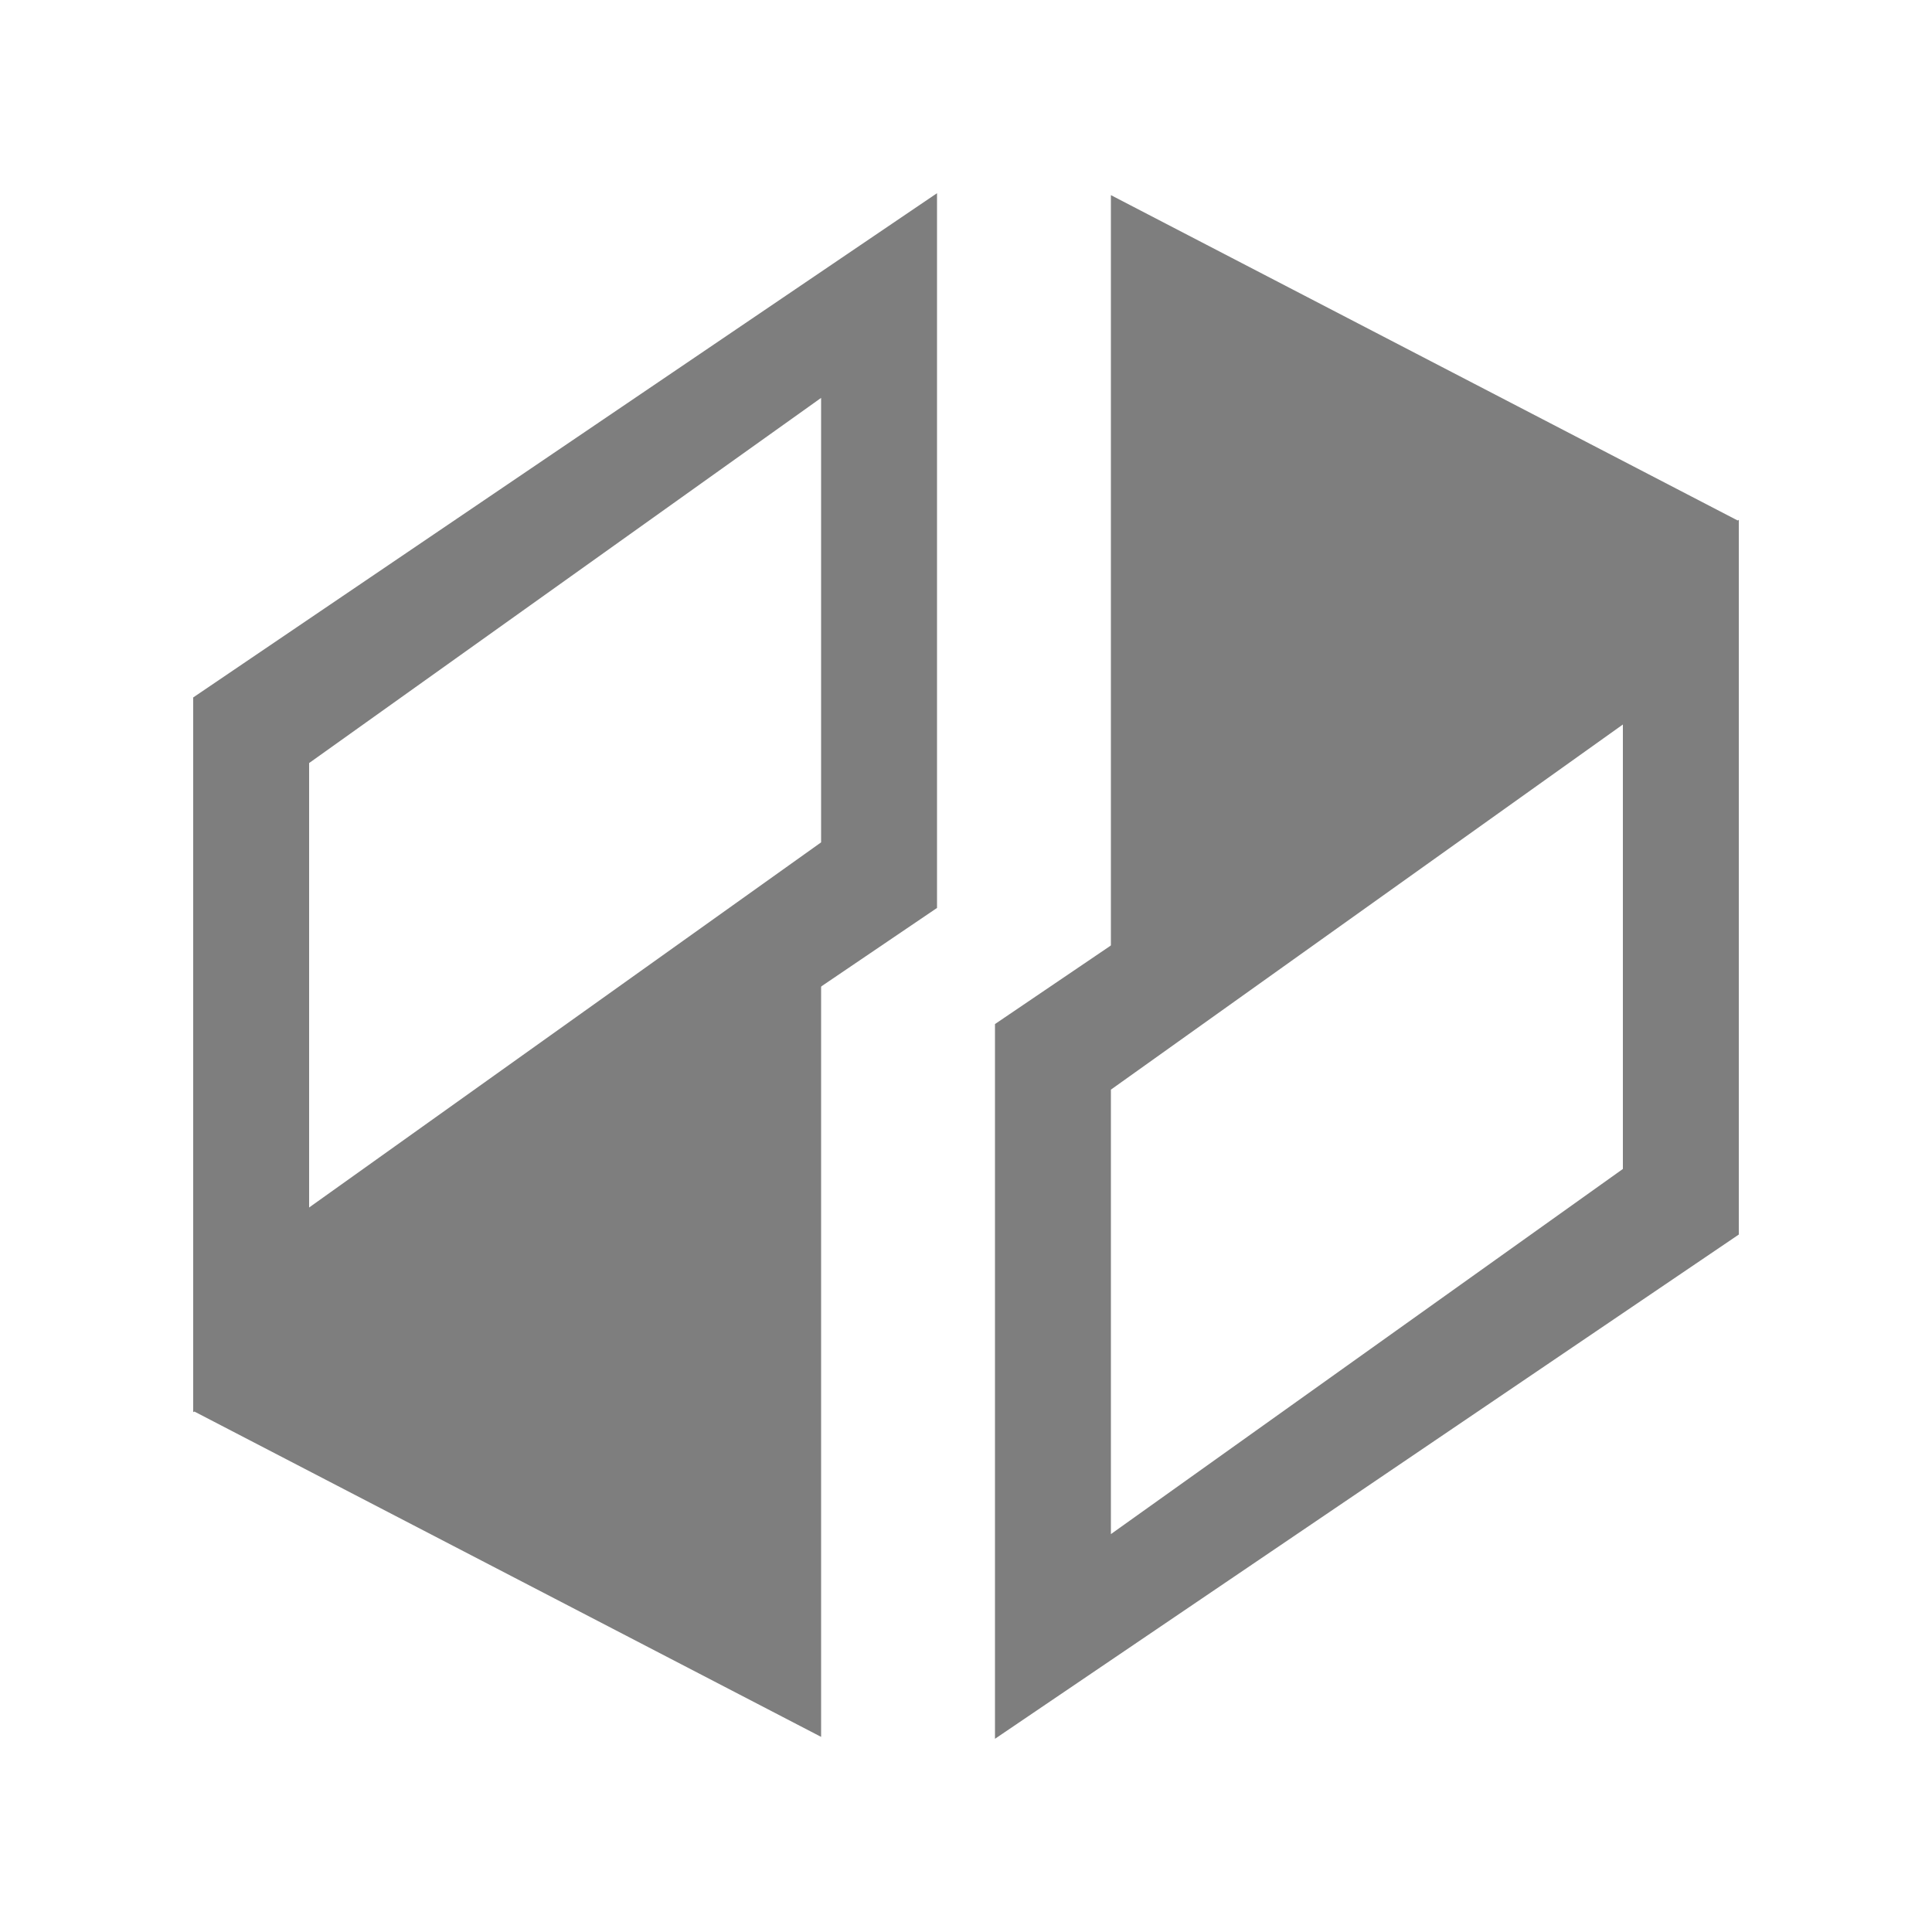 <svg width="20" height="20" viewBox="0 0 20 20" fill="none" xmlns="http://www.w3.org/2000/svg">
<path fill-rule="evenodd" clip-rule="evenodd" d="M9.7 2V9.399L2 14.619V7.22L9.7 2ZM3.2 7.899V12.5L8.5 8.72V4.119L3.2 7.899Z" fill="#7E7E7E"/>
<path fill-rule="evenodd" clip-rule="evenodd" d="M8.5 9.239V17.98L2.008 14.61L8.5 9.239Z" fill="#7E7E7E"/>
<path fill-rule="evenodd" clip-rule="evenodd" d="M10.3 18V10.601L18 5.381V12.78L10.3 18ZM16.8 12.101V7.5L11.5 11.28V15.881L16.8 12.101Z" fill="#7E7E7E"/>
<path fill-rule="evenodd" clip-rule="evenodd" d="M11.5 10.761V2.02L17.992 5.39L11.5 10.761Z" fill="#7E7E7E"/>
</svg>
